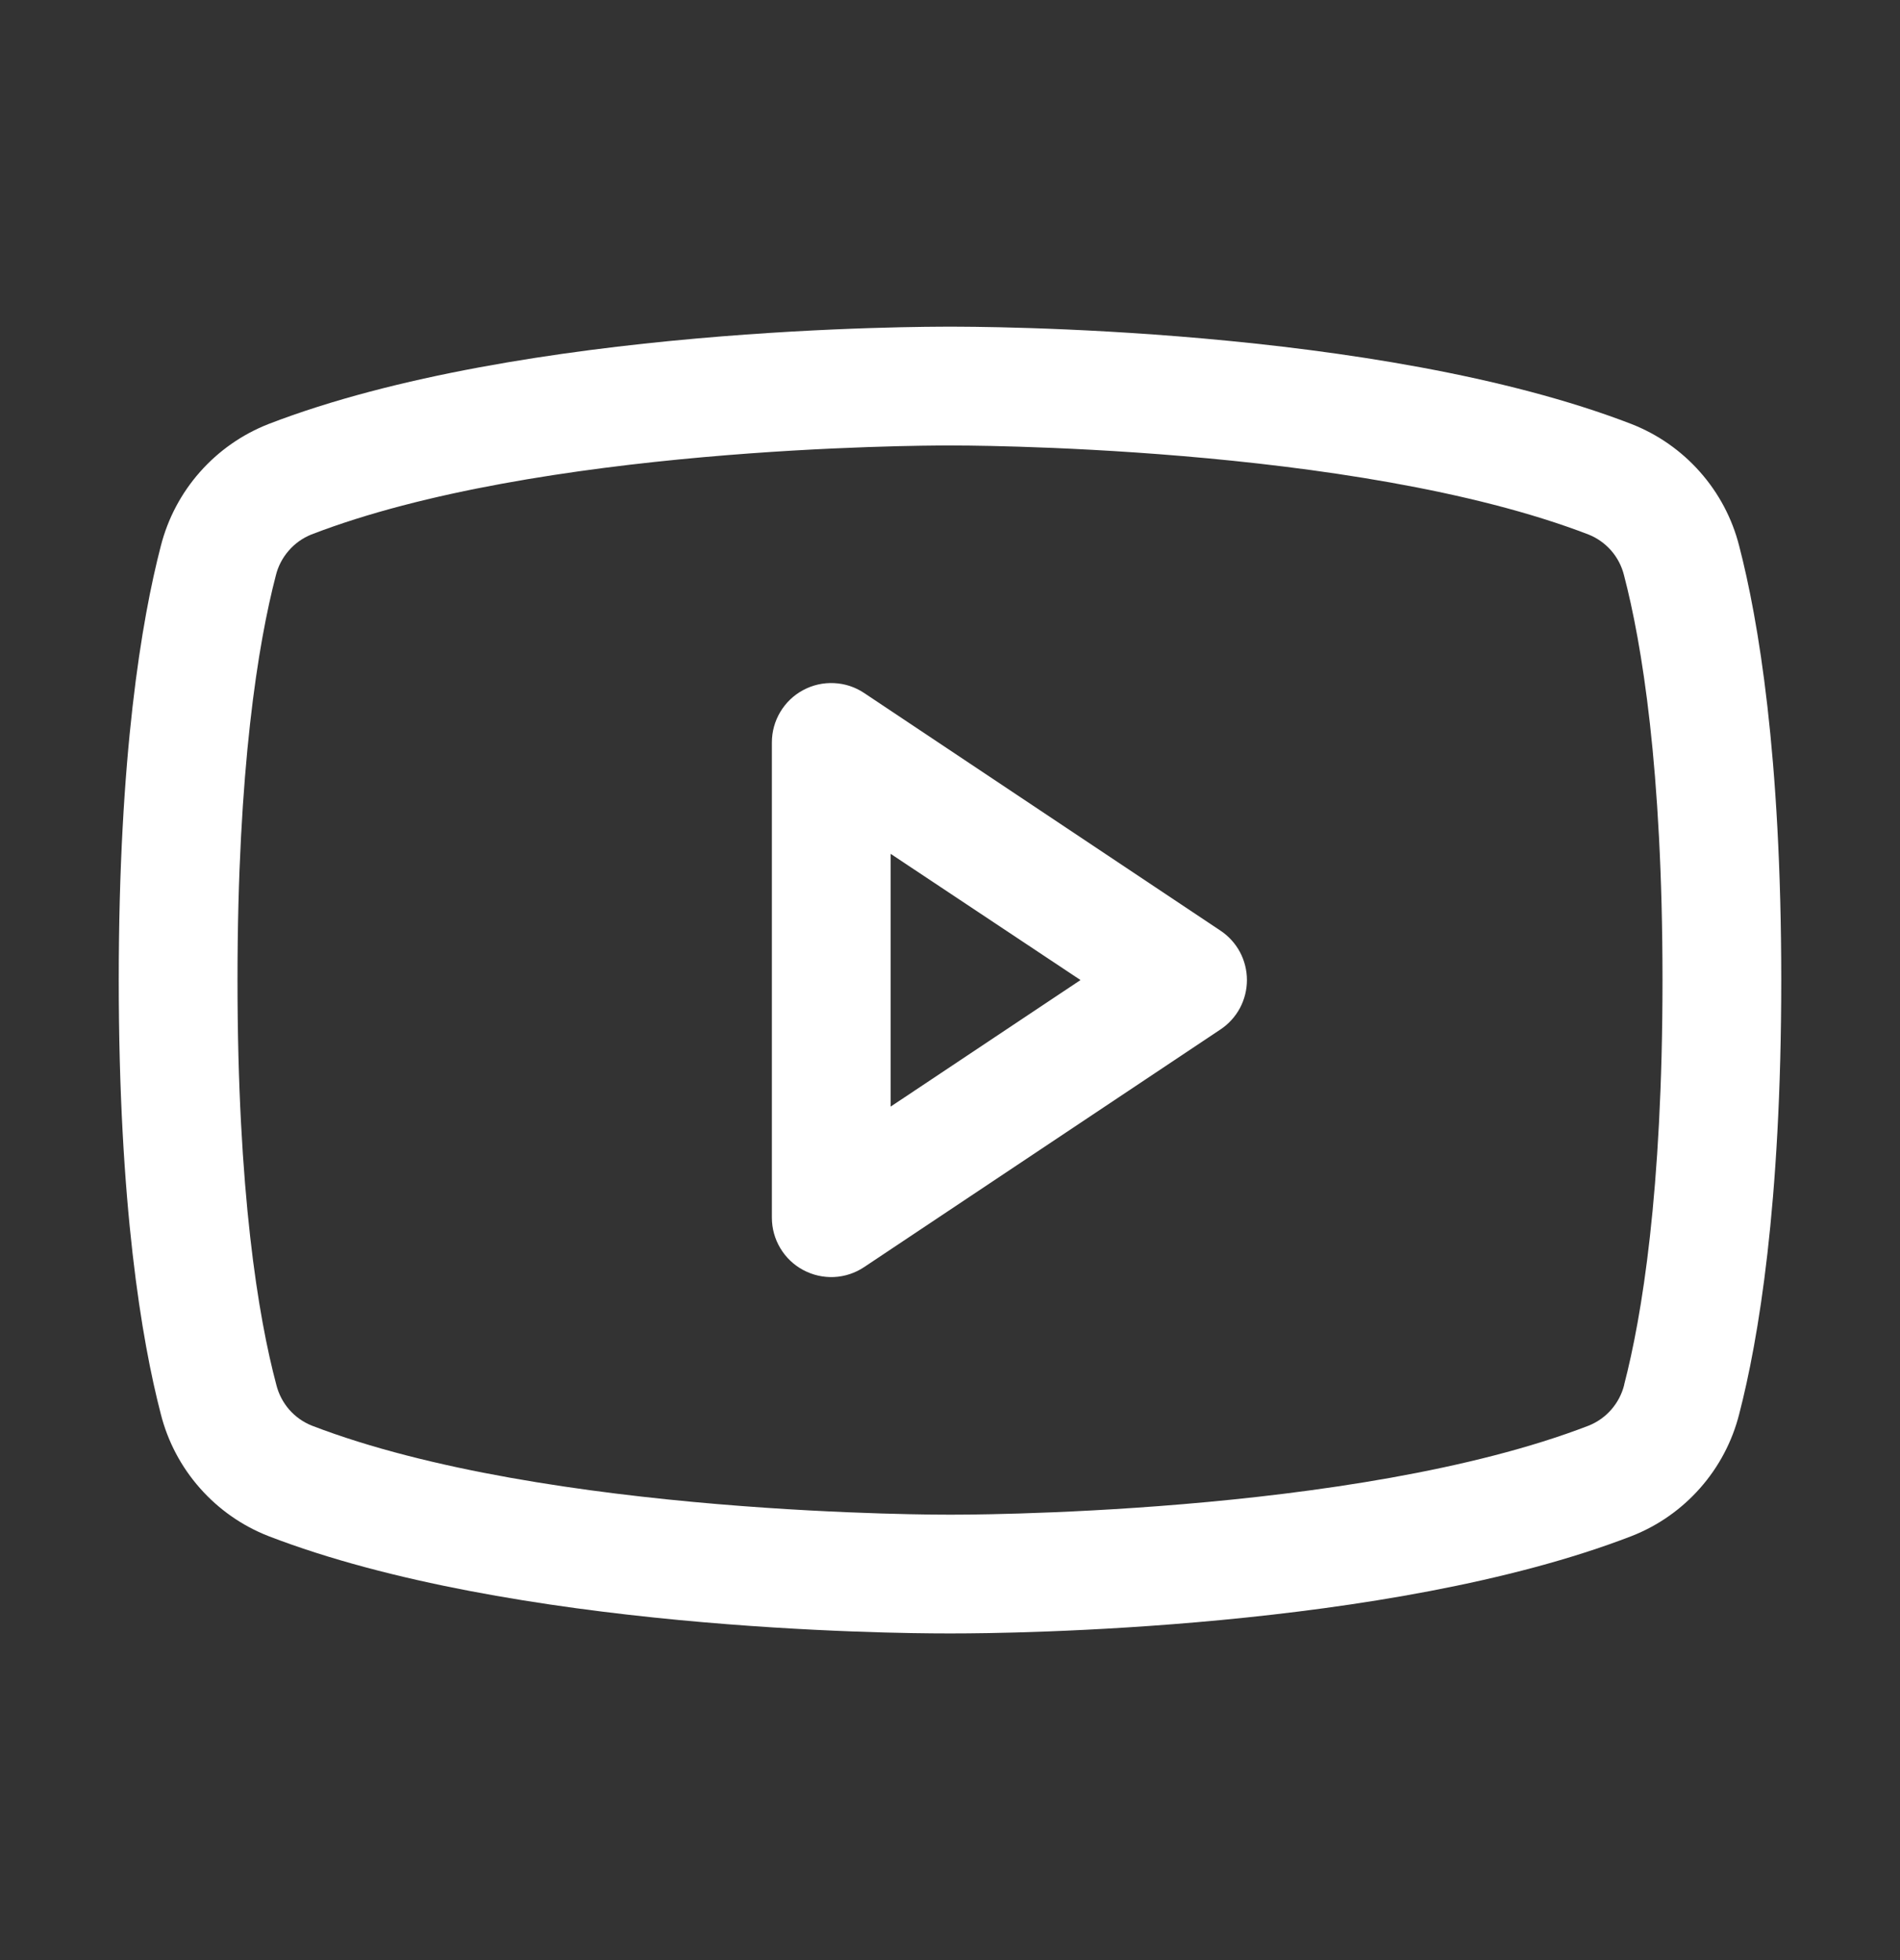 <svg width="32" height="33" viewBox="0 0 32 33" fill="none" xmlns="http://www.w3.org/2000/svg">
<rect x="0" y="0" width="32" height="33" fill="#333333" stroke="none"/>
<g clip-path="url(#clip0_8554_480)">
<path d="M20.555 15.668L14.555 11.668C14.404 11.567 14.229 11.509 14.048 11.501C13.867 11.492 13.688 11.532 13.528 11.618C13.368 11.703 13.235 11.83 13.142 11.986C13.049 12.141 13 12.319 13 12.5V20.5C13 20.681 13.049 20.859 13.142 21.014C13.235 21.17 13.368 21.297 13.528 21.382C13.688 21.468 13.867 21.508 14.048 21.5C14.229 21.491 14.404 21.433 14.555 21.332L20.555 17.332C20.692 17.241 20.805 17.117 20.883 16.972C20.96 16.827 21.001 16.665 21.001 16.5C21.001 16.335 20.96 16.173 20.883 16.028C20.805 15.883 20.692 15.759 20.555 15.668ZM15 18.631V14.375L18.198 16.5L15 18.631ZM29.291 9.19C29.174 8.729 28.948 8.303 28.633 7.947C28.318 7.59 27.923 7.314 27.48 7.14C23.195 5.485 16.375 5.5 16 5.5C15.625 5.5 8.805 5.485 4.52 7.14C4.077 7.314 3.682 7.59 3.367 7.947C3.052 8.303 2.827 8.729 2.709 9.19C2.385 10.438 2 12.717 2 16.5C2 20.282 2.385 22.562 2.709 23.81C2.826 24.271 3.052 24.698 3.367 25.054C3.682 25.411 4.077 25.688 4.52 25.861C8.625 27.445 15.05 27.5 15.918 27.5H16.082C16.95 27.5 23.379 27.445 27.48 25.861C27.923 25.688 28.318 25.411 28.633 25.054C28.948 24.698 29.174 24.271 29.291 23.81C29.615 22.56 30 20.282 30 16.5C30 12.717 29.615 10.438 29.291 9.19ZM27.355 23.315C27.317 23.468 27.243 23.61 27.139 23.73C27.036 23.849 26.905 23.942 26.759 24.001C22.802 25.529 16.074 25.501 16.009 25.501H16C15.932 25.501 9.209 25.526 5.25 24.001C5.103 23.942 4.973 23.849 4.869 23.73C4.766 23.61 4.692 23.468 4.654 23.315C4.35 22.174 4 20.071 4 16.5C4 12.929 4.35 10.826 4.645 9.691C4.682 9.537 4.756 9.394 4.86 9.274C4.963 9.153 5.094 9.06 5.241 9C9.056 7.526 15.449 7.5 15.973 7.5H16.006C16.074 7.5 22.804 7.478 26.756 9C26.903 9.059 27.033 9.152 27.137 9.271C27.241 9.391 27.314 9.533 27.352 9.686C27.65 10.826 28 12.929 28 16.5C28 20.071 27.65 22.174 27.355 23.309V23.315Z" fill="white"/>
</g>
<defs>
<clipPath id="clip0_8554_480">
<rect width="32" height="32" fill="white" transform="translate(0 0.5)"/>
</clipPath>
</defs>
</svg>
